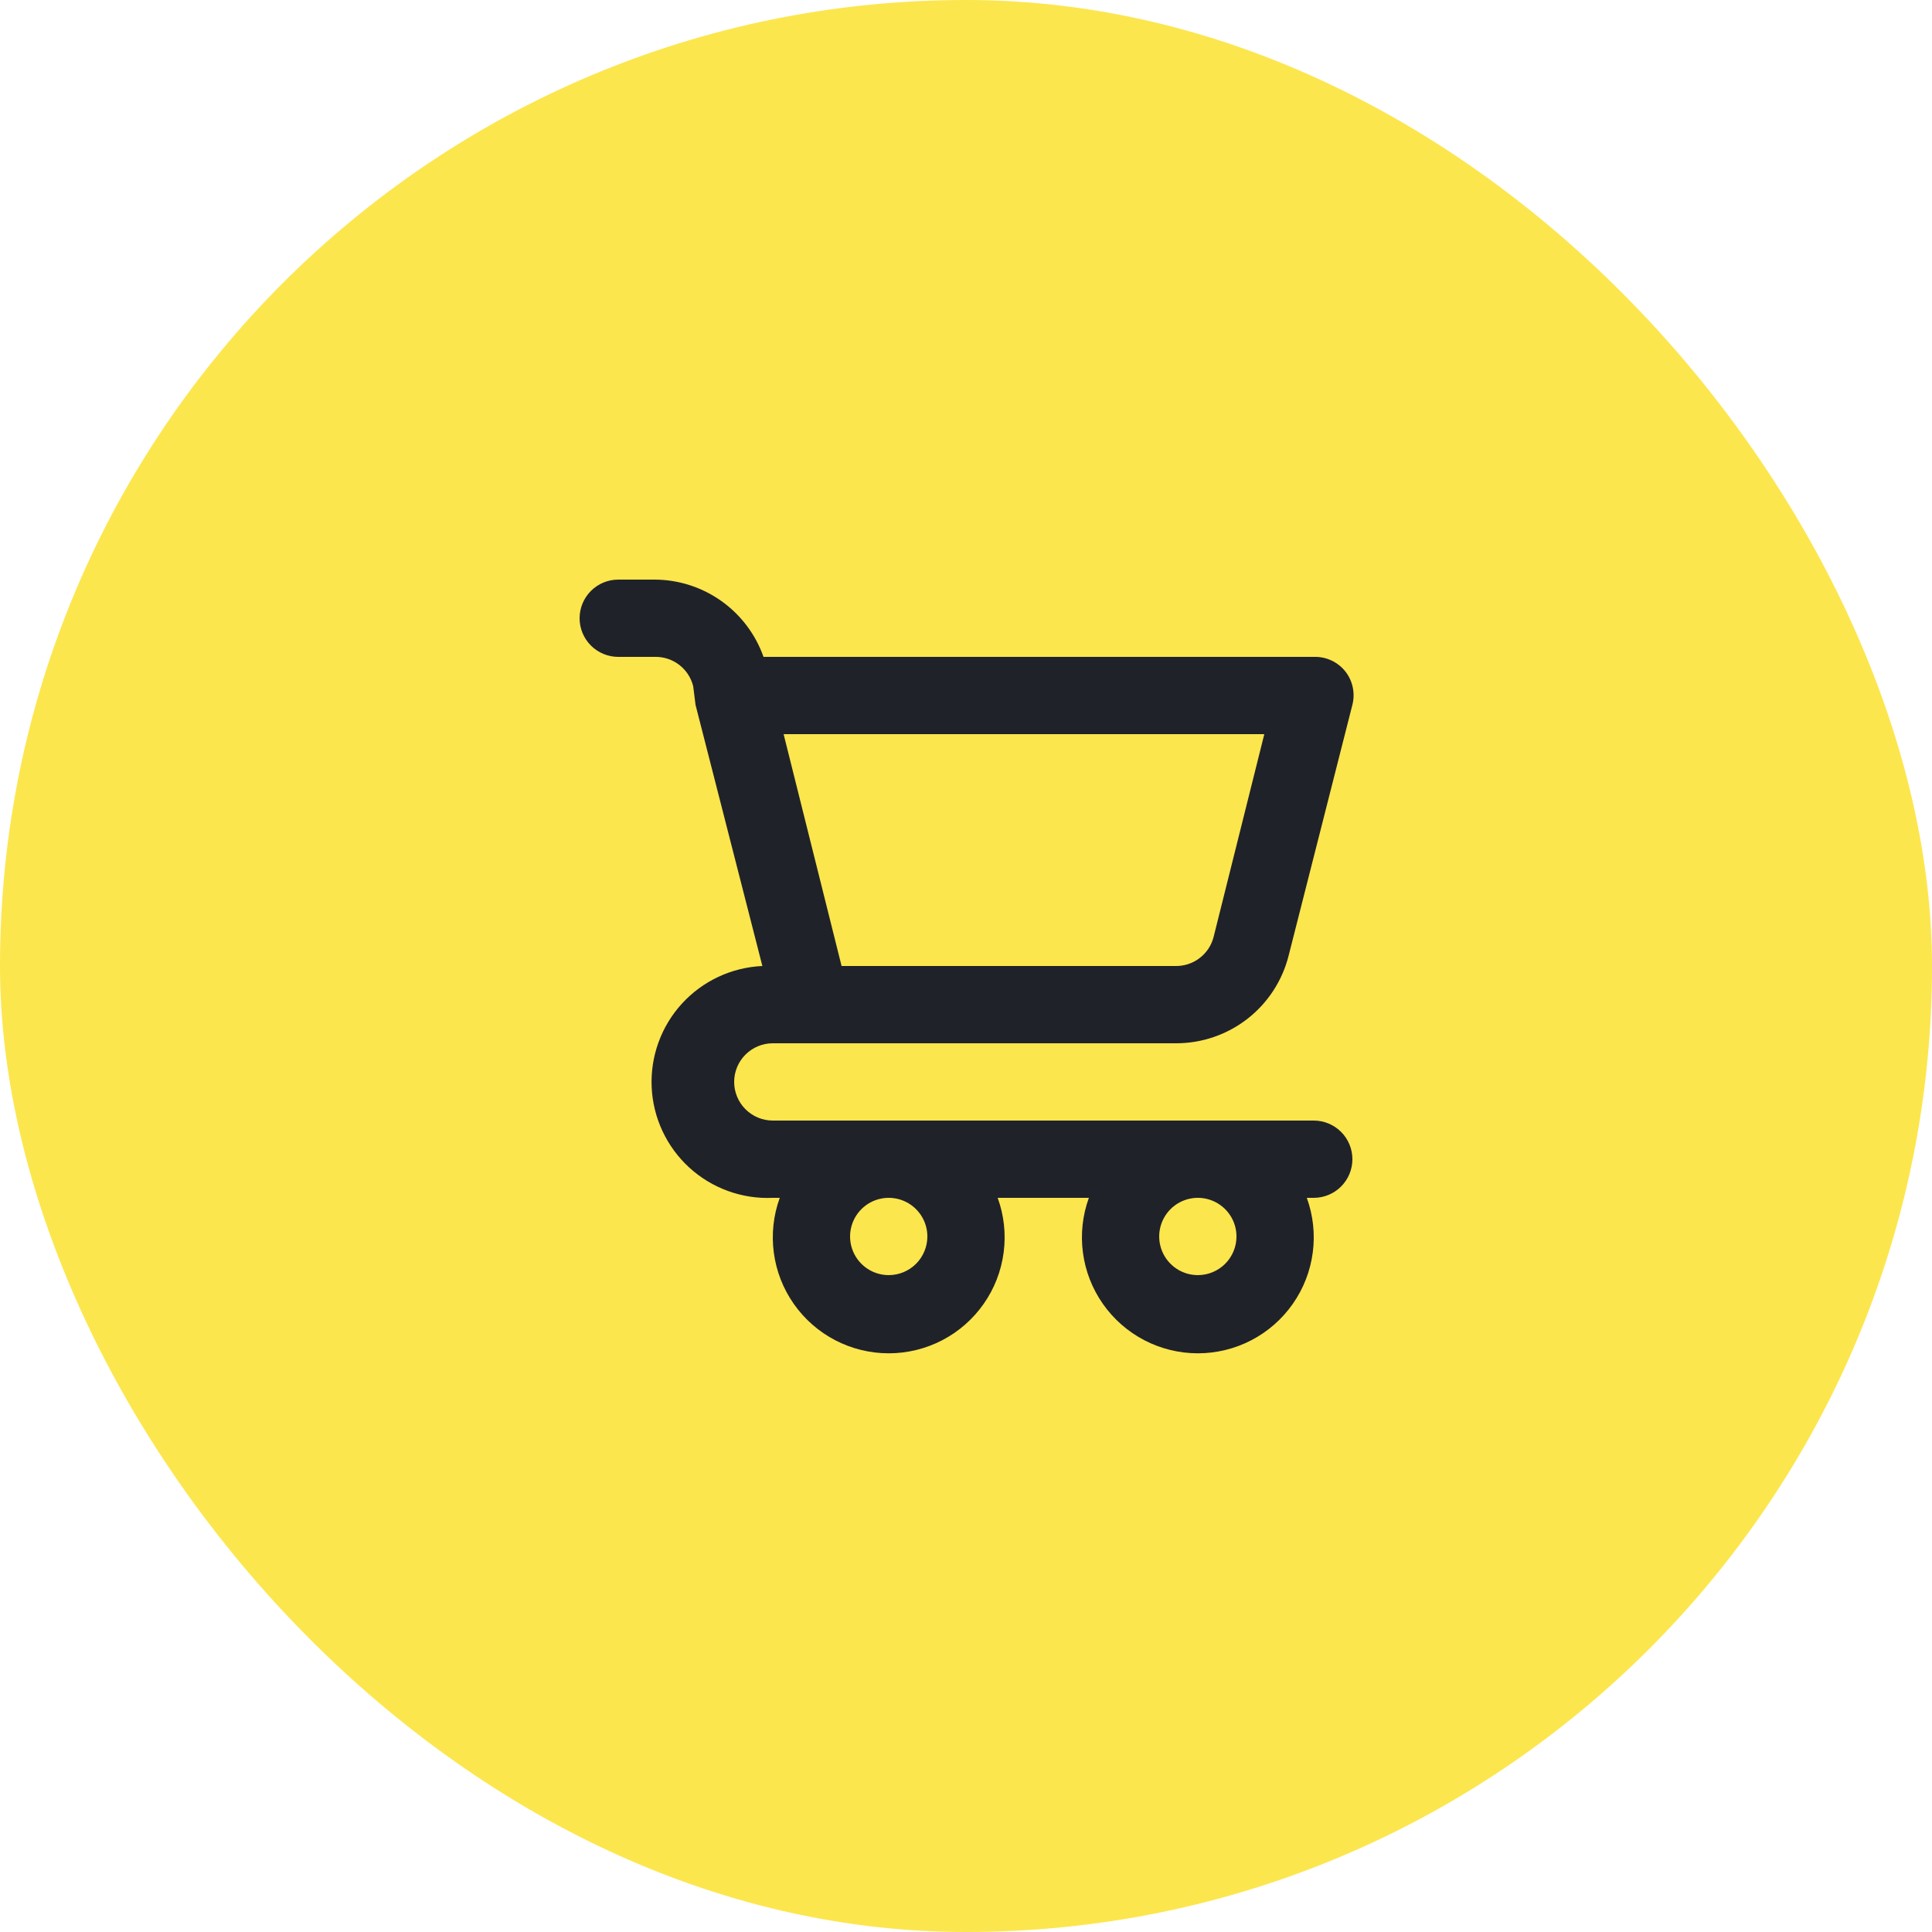 <svg width="100" height="100" viewBox="0 0 100 100" fill="none" xmlns="http://www.w3.org/2000/svg">
<g clip-path="url(#clip0_229_10)">
<rect width="100" height="100" rx="50" fill="#FCE64D"/>
<path d="M68 58H40C39.47 58 38.961 57.789 38.586 57.414C38.211 57.039 38 56.53 38 56C38 55.47 38.211 54.961 38.586 54.586C38.961 54.211 39.47 54 40 54H60.88C62.217 54 63.516 53.553 64.571 52.731C65.625 51.908 66.375 50.757 66.7 49.46L70 36.48C70.075 36.185 70.081 35.876 70.019 35.578C69.957 35.28 69.827 35 69.64 34.76C69.445 34.514 69.196 34.316 68.911 34.184C68.626 34.052 68.314 33.989 68 34H39.52C39.107 32.833 38.344 31.822 37.334 31.106C36.324 30.39 35.118 30.003 33.88 30H32C31.47 30 30.961 30.211 30.586 30.586C30.211 30.961 30 31.47 30 32C30 32.53 30.211 33.039 30.586 33.414C30.961 33.789 31.47 34 32 34H33.88C34.337 33.987 34.785 34.13 35.148 34.407C35.512 34.683 35.77 35.076 35.88 35.52L36 36.48L39.46 50C37.869 50.072 36.371 50.772 35.296 51.948C34.222 53.124 33.658 54.679 33.73 56.27C33.802 57.861 34.502 59.359 35.678 60.434C36.854 61.508 38.409 62.072 40 62H40.36C40.031 62.906 39.925 63.878 40.052 64.834C40.178 65.79 40.533 66.701 41.087 67.491C41.64 68.28 42.375 68.925 43.231 69.37C44.086 69.815 45.036 70.047 46 70.047C46.964 70.047 47.914 69.815 48.769 69.37C49.625 68.925 50.36 68.28 50.913 67.491C51.467 66.701 51.822 65.79 51.948 64.834C52.075 63.878 51.969 62.906 51.64 62H56.36C56.031 62.906 55.925 63.878 56.052 64.834C56.178 65.79 56.533 66.701 57.087 67.491C57.64 68.28 58.375 68.925 59.231 69.37C60.086 69.815 61.036 70.047 62 70.047C62.964 70.047 63.914 69.815 64.769 69.37C65.625 68.925 66.36 68.28 66.913 67.491C67.467 66.701 67.822 65.79 67.948 64.834C68.075 63.878 67.969 62.906 67.64 62H68C68.53 62 69.039 61.789 69.414 61.414C69.789 61.039 70 60.53 70 60C70 59.47 69.789 58.961 69.414 58.586C69.039 58.211 68.53 58 68 58ZM65.44 38L62.82 48.48C62.711 48.924 62.452 49.317 62.088 49.593C61.724 49.87 61.277 50.013 60.82 50H43.56L40.56 38H65.44ZM46 66C45.604 66 45.218 65.883 44.889 65.663C44.56 65.443 44.304 65.131 44.152 64.765C44.001 64.4 43.961 63.998 44.038 63.61C44.116 63.222 44.306 62.865 44.586 62.586C44.865 62.306 45.222 62.116 45.61 62.038C45.998 61.961 46.4 62.001 46.765 62.152C47.131 62.304 47.443 62.56 47.663 62.889C47.883 63.218 48 63.604 48 64C48 64.53 47.789 65.039 47.414 65.414C47.039 65.789 46.53 66 46 66ZM62 66C61.604 66 61.218 65.883 60.889 65.663C60.56 65.443 60.304 65.131 60.152 64.765C60.001 64.4 59.961 63.998 60.038 63.61C60.116 63.222 60.306 62.865 60.586 62.586C60.865 62.306 61.222 62.116 61.61 62.038C61.998 61.961 62.4 62.001 62.765 62.152C63.131 62.304 63.443 62.56 63.663 62.889C63.883 63.218 64 63.604 64 64C64 64.53 63.789 65.039 63.414 65.414C63.039 65.789 62.53 66 62 66Z" fill="#20222A"/>
</g>
<defs>
<clipPath id="clip0_229_10">
<rect width="100" height="100" fill="white"/>
</clipPath>
</defs>
</svg>
